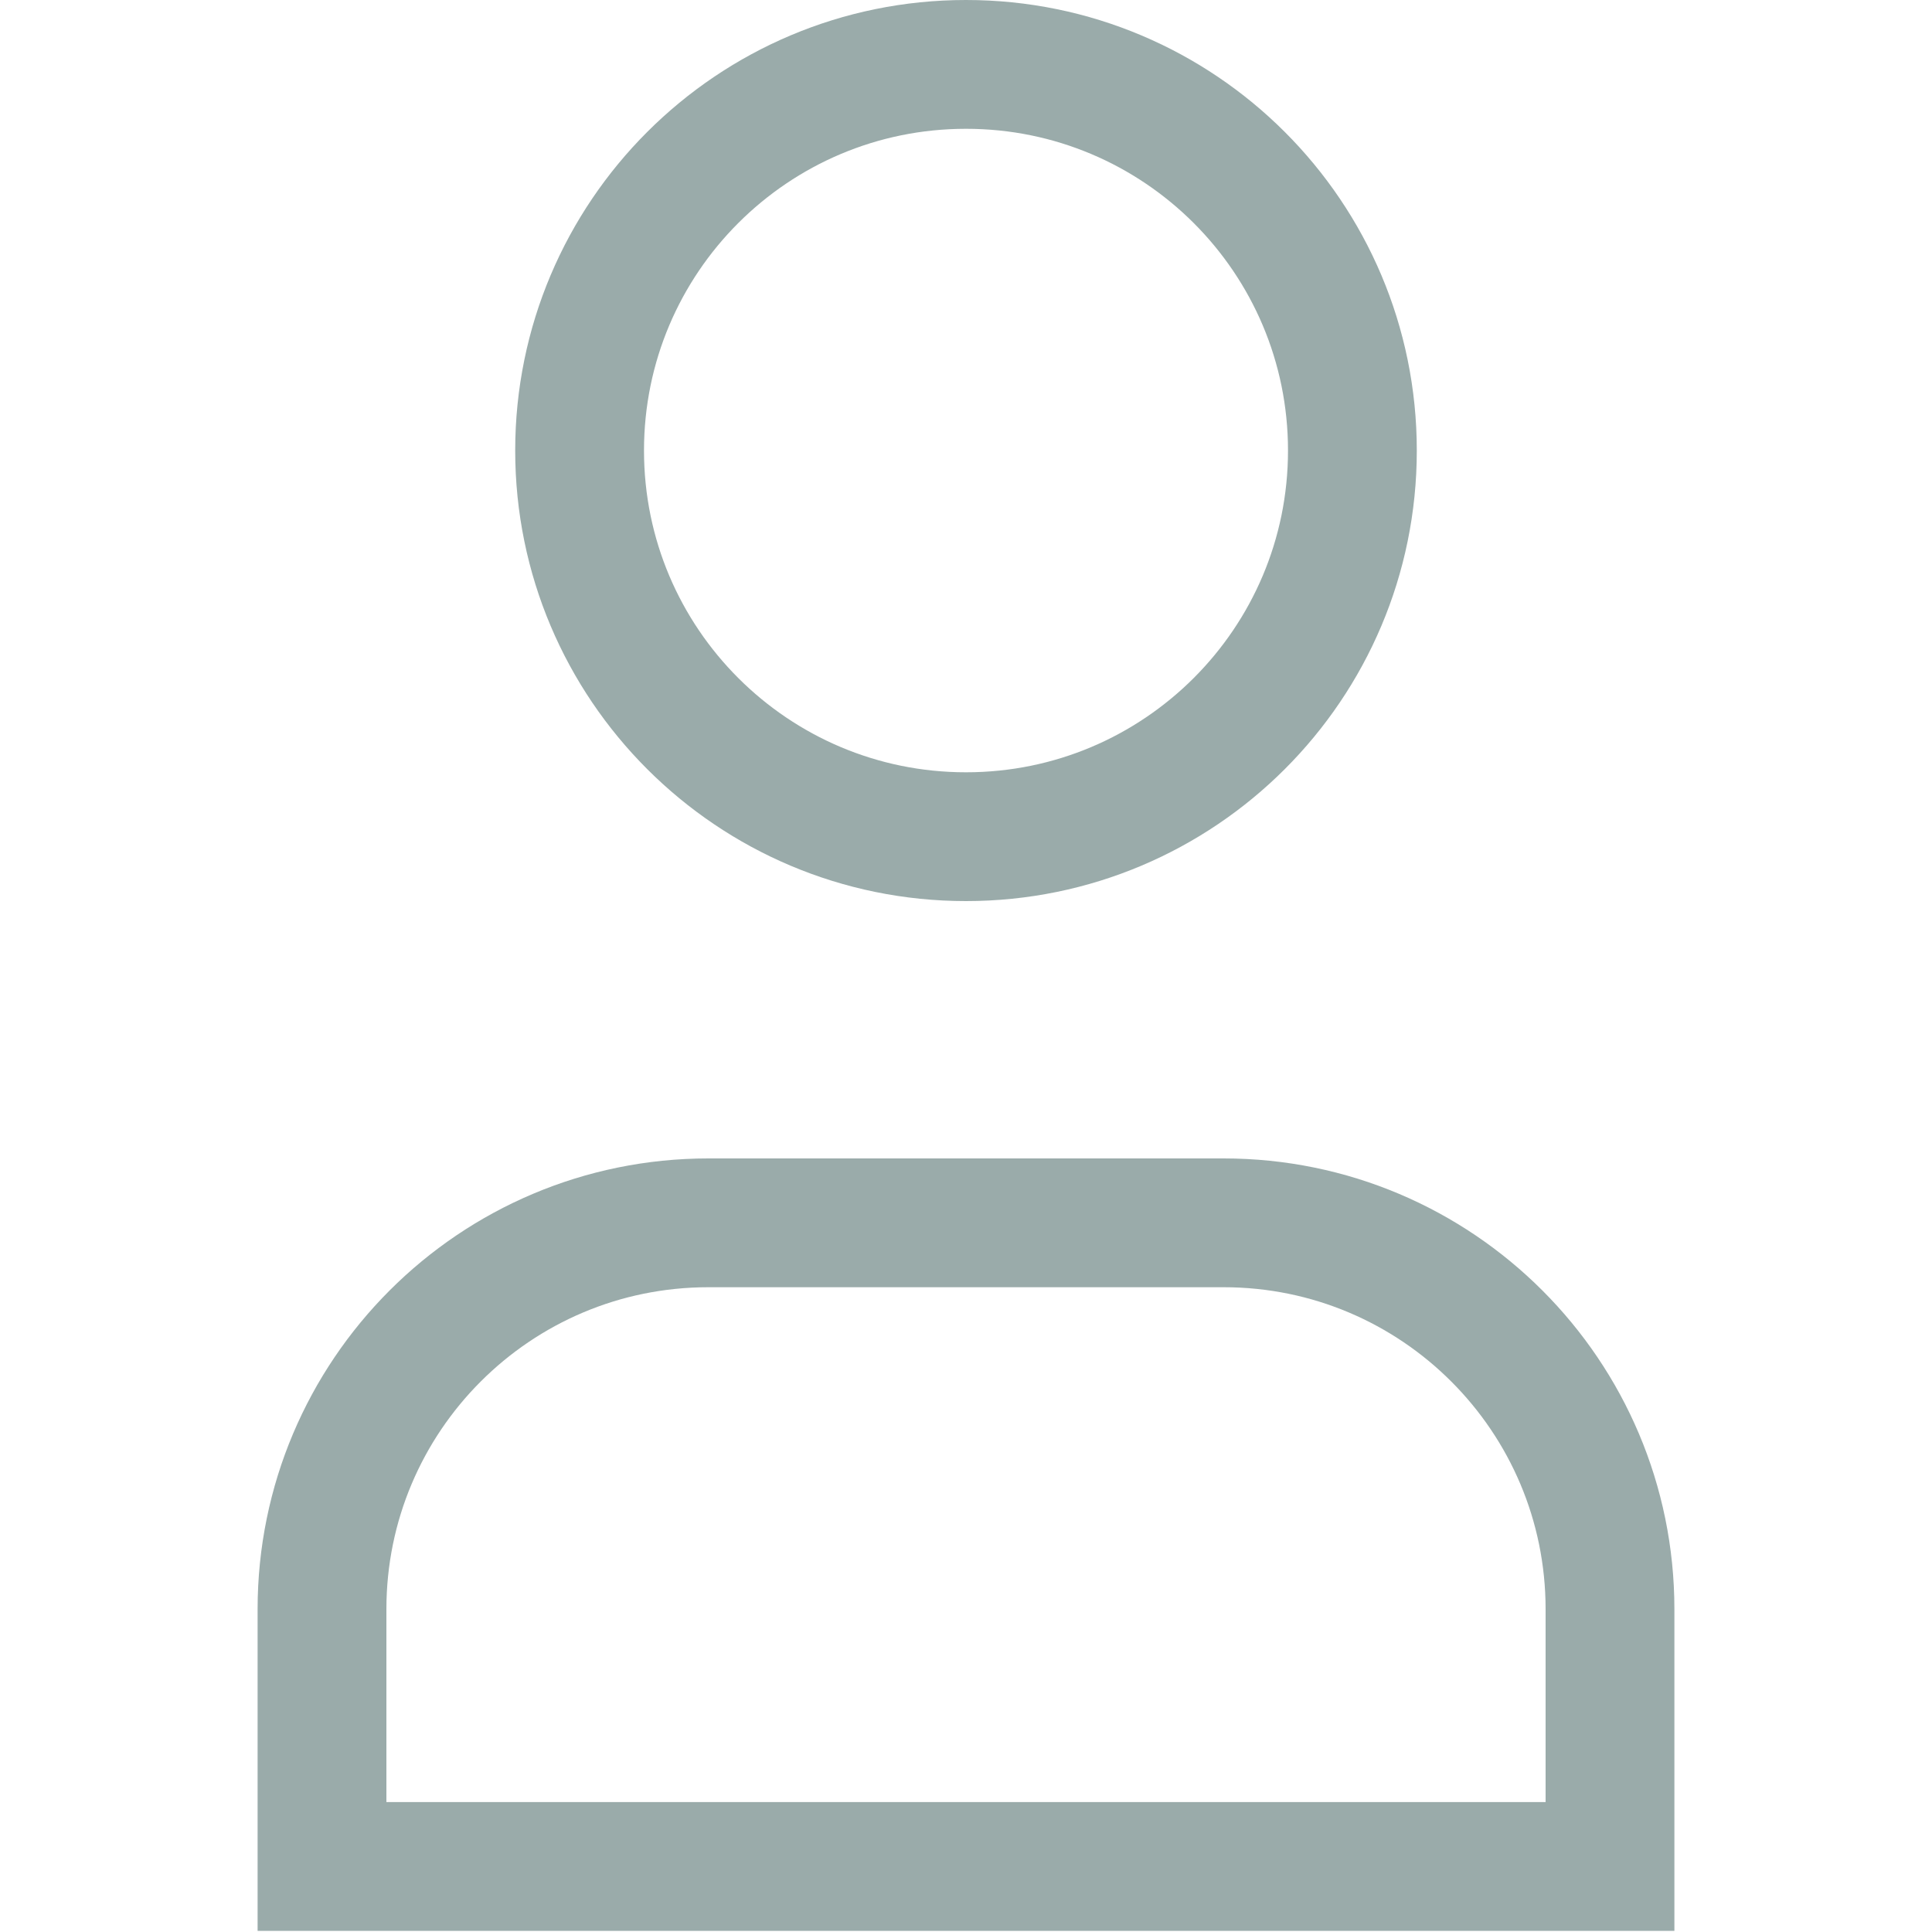 <?xml version="1.0" encoding="UTF-8"?> <svg xmlns="http://www.w3.org/2000/svg" width="15" height="15" viewBox="0 0 15 15" fill="none"> <path fill-rule="evenodd" clip-rule="evenodd" d="M10.5 3.498C10.5 5.154 9.157 6.496 7.5 6.496C5.843 6.496 4.5 5.154 4.5 3.498C4.5 1.842 5.843 0.5 7.5 0.5C9.157 0.5 10.5 1.842 10.5 3.498Z" stroke="#9AABAA" stroke-linecap="square"></path> <path fill-rule="evenodd" clip-rule="evenodd" d="M12.5 14.491H2.5C2.5 13.781 2.5 13.105 2.5 12.494C2.5 10.837 3.843 9.494 5.5 9.494H9.5C11.157 9.494 12.5 10.837 12.5 12.494C12.5 13.105 12.5 13.781 12.5 14.491Z" stroke="#9AABAA" stroke-linecap="square"></path> </svg> 